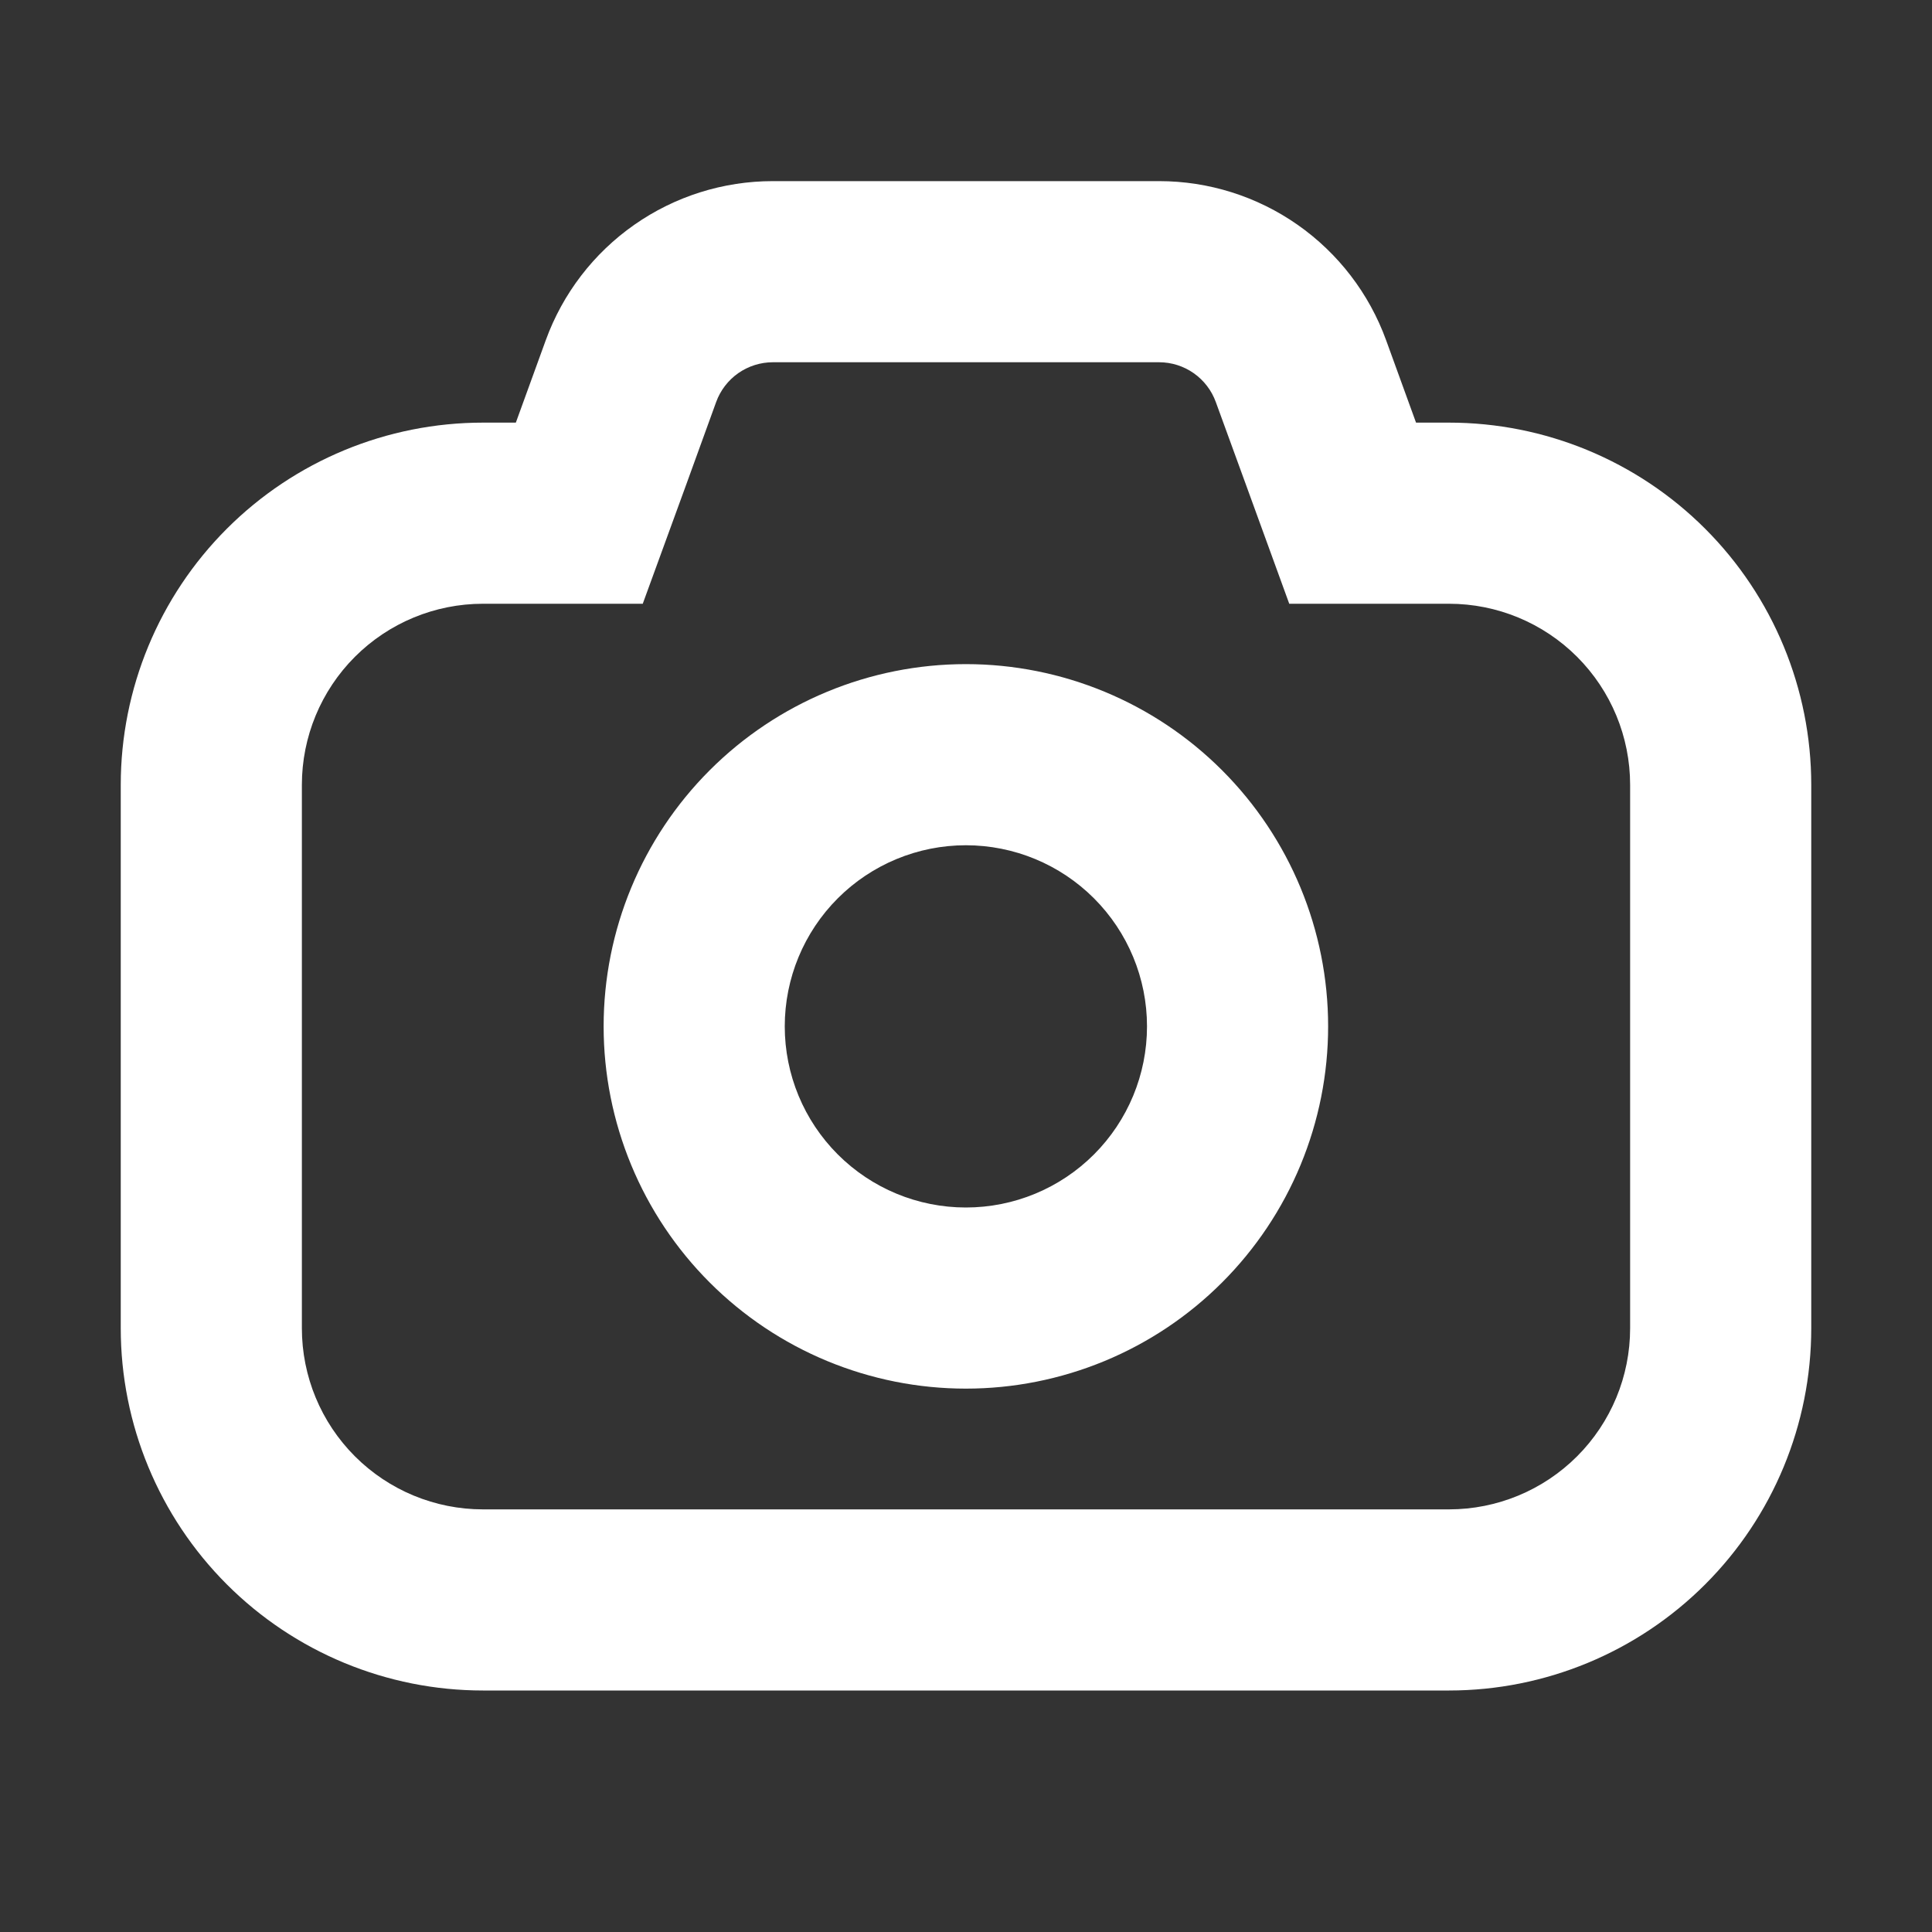 <svg width="48" height="48" viewBox="0 0 48 48" fill="none" xmlns="http://www.w3.org/2000/svg">
<rect x="0" y="0" width="48" height="48" fill="#333333" stroke="none"/>
<path fill-rule="evenodd" clip-rule="evenodd" d="M12.819 15H15.969L17.049 12.039L17.793 9.987C17.898 9.698 18.09 9.448 18.342 9.271C18.595 9.095 18.895 9 19.203 9H28.797C29.105 9 29.406 9.095 29.658 9.272C29.911 9.45 30.102 9.7 30.207 9.99L30.954 12.039L32.031 15H36C37.194 15 38.338 15.474 39.182 16.318C40.026 17.162 40.5 18.306 40.5 19.5V33C40.5 34.194 40.026 35.338 39.182 36.182C38.338 37.026 37.194 37.5 36 37.5H12C10.806 37.5 9.662 37.026 8.818 36.182C7.974 35.338 7.5 34.194 7.5 33V19.5C7.5 18.306 7.974 17.162 8.818 16.318C9.662 15.474 10.806 15 12 15H12.819ZM19.2 4.5C17.968 4.5 16.766 4.879 15.757 5.586C14.748 6.293 13.981 7.293 13.56 8.451L12.816 10.5H12C9.613 10.5 7.324 11.448 5.636 13.136C3.948 14.824 3 17.113 3 19.5V33C3 35.387 3.948 37.676 5.636 39.364C7.324 41.052 9.613 42 12 42H36C38.387 42 40.676 41.052 42.364 39.364C44.052 37.676 45 35.387 45 33V19.5C45 17.113 44.052 14.824 42.364 13.136C40.676 11.448 38.387 10.5 36 10.5H35.181L34.437 8.451C34.016 7.293 33.249 6.293 32.24 5.586C31.231 4.879 30.029 4.5 28.797 4.5H19.2ZM28.497 25.5C28.497 26.694 28.023 27.838 27.179 28.682C26.335 29.526 25.191 30 23.997 30C22.803 30 21.659 29.526 20.815 28.682C19.971 27.838 19.497 26.694 19.497 25.5C19.497 24.306 19.971 23.162 20.815 22.318C21.659 21.474 22.803 21 23.997 21C25.191 21 26.335 21.474 27.179 22.318C28.023 23.162 28.497 24.306 28.497 25.5ZM32.997 25.5C32.997 26.682 32.764 27.852 32.312 28.944C31.86 30.036 31.197 31.028 30.361 31.864C29.525 32.7 28.533 33.363 27.441 33.815C26.349 34.267 25.179 34.5 23.997 34.5C22.815 34.5 21.645 34.267 20.553 33.815C19.461 33.363 18.469 32.7 17.633 31.864C16.797 31.028 16.134 30.036 15.682 28.944C15.23 27.852 14.997 26.682 14.997 25.5C14.997 23.113 15.945 20.824 17.633 19.136C19.321 17.448 21.61 16.5 23.997 16.5C26.384 16.5 28.673 17.448 30.361 19.136C32.049 20.824 32.997 23.113 32.997 25.5Z" fill="white"/>
</svg>
